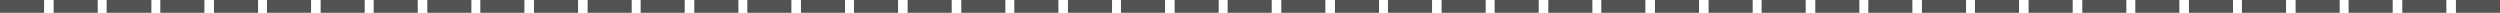 <?xml version="1.0" encoding="UTF-8" standalone="no"?><svg xmlns="http://www.w3.org/2000/svg" xmlns:xlink="http://www.w3.org/1999/xlink" fill="#000000" height="2" preserveAspectRatio="xMidYMid meet" version="1" viewBox="4.3 24.0 391.4 2.0" width="391.4" zoomAndPan="magnify"><g id="change1_1"><path d="M4.3,24h6.9v2H4.3V24z M12.7,26h6.9v-2h-6.9V26z M21,26H28v-2H21V26z M29.4,26h6.9v-2h-6.9V26z M37.8,26h6.9 v-2h-6.9V26z M46.1,26H53v-2h-6.9V26z M54.5,26h6.9v-2h-6.9V26z M62.8,26h6.9v-2h-6.9V26z M71.2,26h6.9v-2h-6.9V26z M79.5,26h6.9v-2 h-6.9V26z M87.9,26h6.9v-2h-6.9V26z M96.3,26h6.9v-2h-6.9V26z M104.6,26h6.9v-2h-6.9V26z M113,26h6.9v-2H113V26z M121.3,26h6.9v-2 h-6.9V26z M129.7,26h6.9v-2h-6.9V26z M138,26h6.9v-2H138V26z M146.4,26h6.9v-2h-6.9V26z M154.8,26h6.9v-2h-6.9V26z M163.1,26h6.9v-2 h-6.9V26z M171.5,26h6.9v-2h-6.9V26z M179.8,26h6.9v-2h-6.9V26z M188.2,26h6.9v-2h-6.9V26z M196.5,26h6.9v-2h-6.9V26z M204.9,26h6.9 v-2h-6.9V26z M213.3,26h6.9v-2h-6.9V26z M221.6,26h6.9v-2h-6.9V26z M230,26h6.9v-2H230V26z M238.3,26h6.9v-2h-6.9V26z M246.7,26h6.9 v-2h-6.9V26z M255,26h6.9v-2H255V26z M263.4,26h6.9v-2h-6.9V26z M271.8,26h6.9v-2h-6.9V26z M280.1,26h6.9v-2h-6.9V26z M288.5,26h6.9 v-2h-6.9V26z M296.8,26h6.9v-2h-6.9V26z M305.2,26h6.9v-2h-6.9V26z M313.5,26h6.9v-2h-6.9V26z M321.9,26h6.9v-2h-6.9V26z M330.3,26 h6.9v-2h-6.9V26z M338.6,26h6.9v-2h-6.9V26z M347,26h6.9v-2H347V26z M355.3,26h6.9v-2h-6.9V26z M363.7,26h6.9v-2h-6.9V26z M372,26 h6.9v-2H372V26z M380.4,26h6.9v-2h-6.9V26z M388.8,24v2h6.9v-2H388.8z" fill="#525252"/></g></svg>